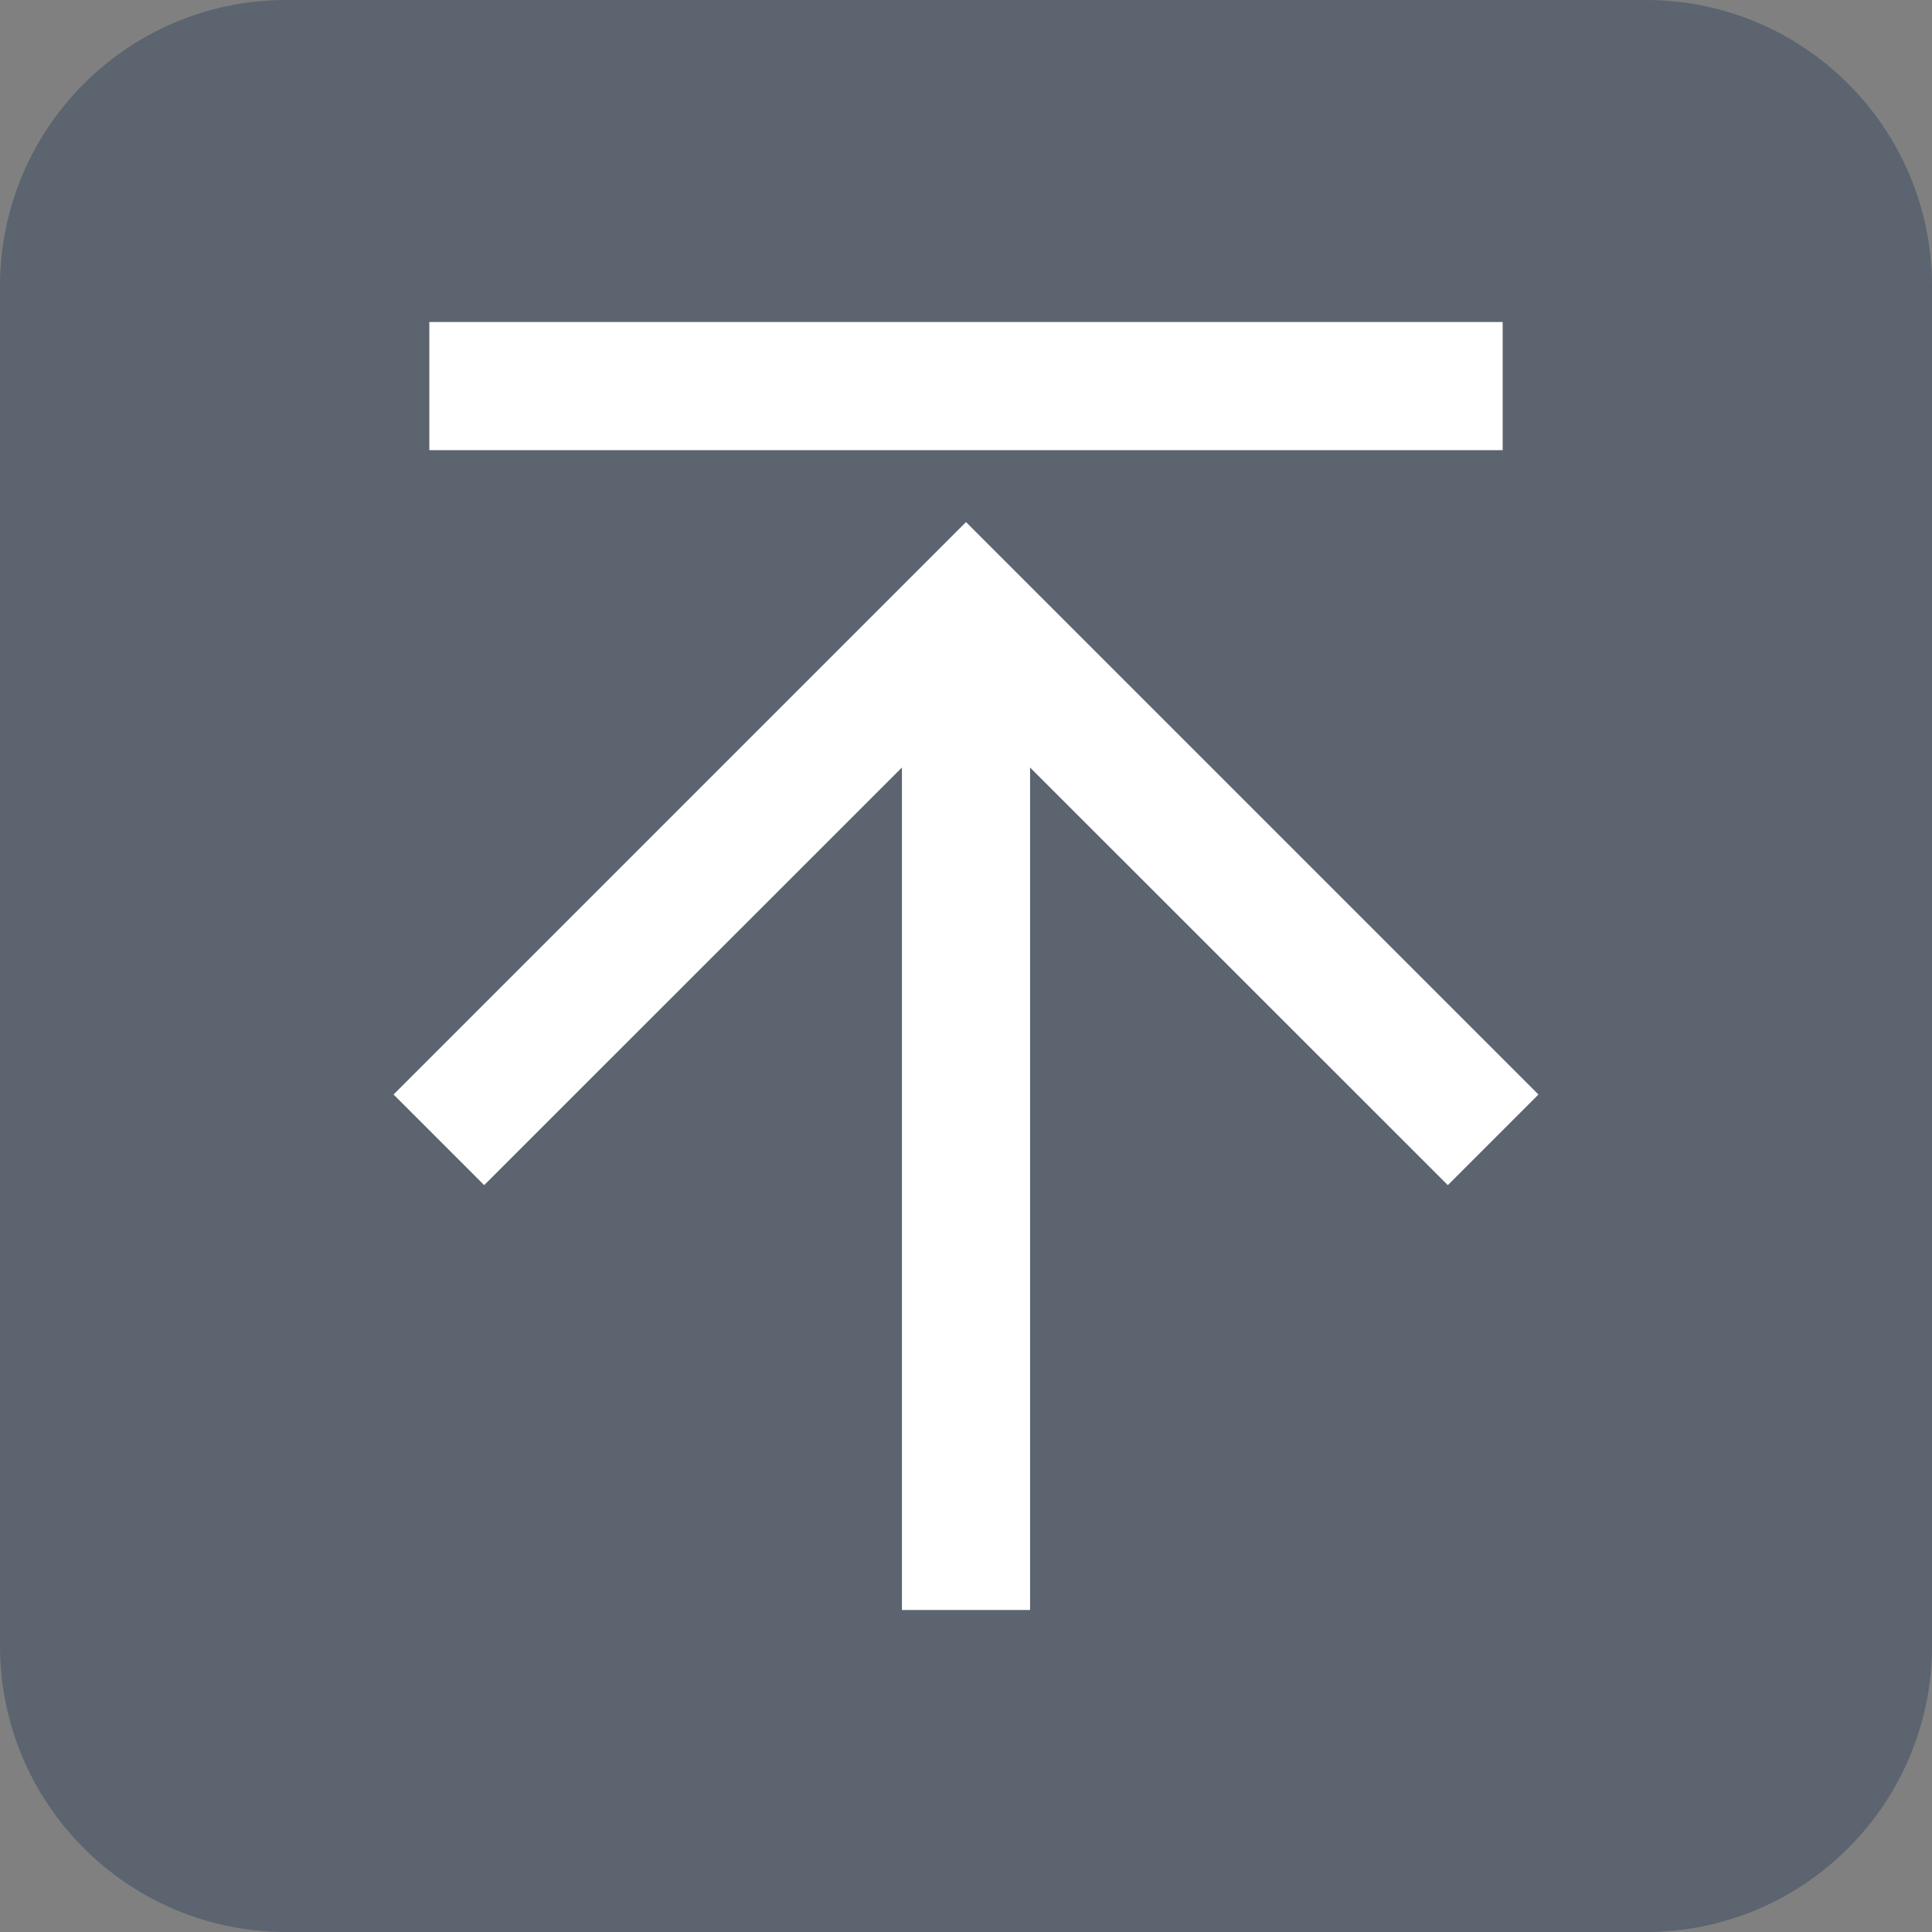 <?xml version="1.0" encoding="utf-8"?>
<!-- Generator: Adobe Illustrator 14.0.0, SVG Export Plug-In . SVG Version: 6.00 Build 43363)  -->
<!DOCTYPE svg PUBLIC "-//W3C//DTD SVG 1.1//EN" "http://www.w3.org/Graphics/SVG/1.1/DTD/svg11.dtd">
<svg version="1.1" id="レイヤー_1" xmlns="http://www.w3.org/2000/svg" xmlns:xlink="http://www.w3.org/1999/xlink" x="0px"
	 y="0px" width="54px" height="54px" viewBox="0 10 54 54" enable-background="new 0 10 54 54" xml:space="preserve">
<rect x="0" y="10" width="54" height="54" fill="#808080" stroke="none"/>
<path opacity="0.4" fill="#233B56" enable-background="new    " d="M8,64c-4.418,0-8-3.582-8-8V18c0-4.418,3.582-8,8-8h38
	c4.418,0,8,3.582,8,8v38c0,4.418-3.582,8-8,8H8z"/>
<polygon display="none" fill="#FFFFFF" points="36.732,34.588 27.733,19 26.268,19 17.268,34.588 19,35.589 26,23.464 26,59 28,59 
	28,23.464 35,35.589 "/>
<rect x="14.5" y="15" display="none" fill="#FFFFFF" width="25" height="2"/>
<g>
	<polygon fill="#FFFFFF" points="11,40.592 13.533,43.125 25.209,31.452 25.209,55 28.791,55 28.791,31.452 40.467,43.125 
		43,40.592 27,24.592 	"/>
</g>
<g>
	<polygon fill="#FFFFFF" points="12,22.582 42,22.582 42,19 12,19 	"/>
</g>
</svg>
